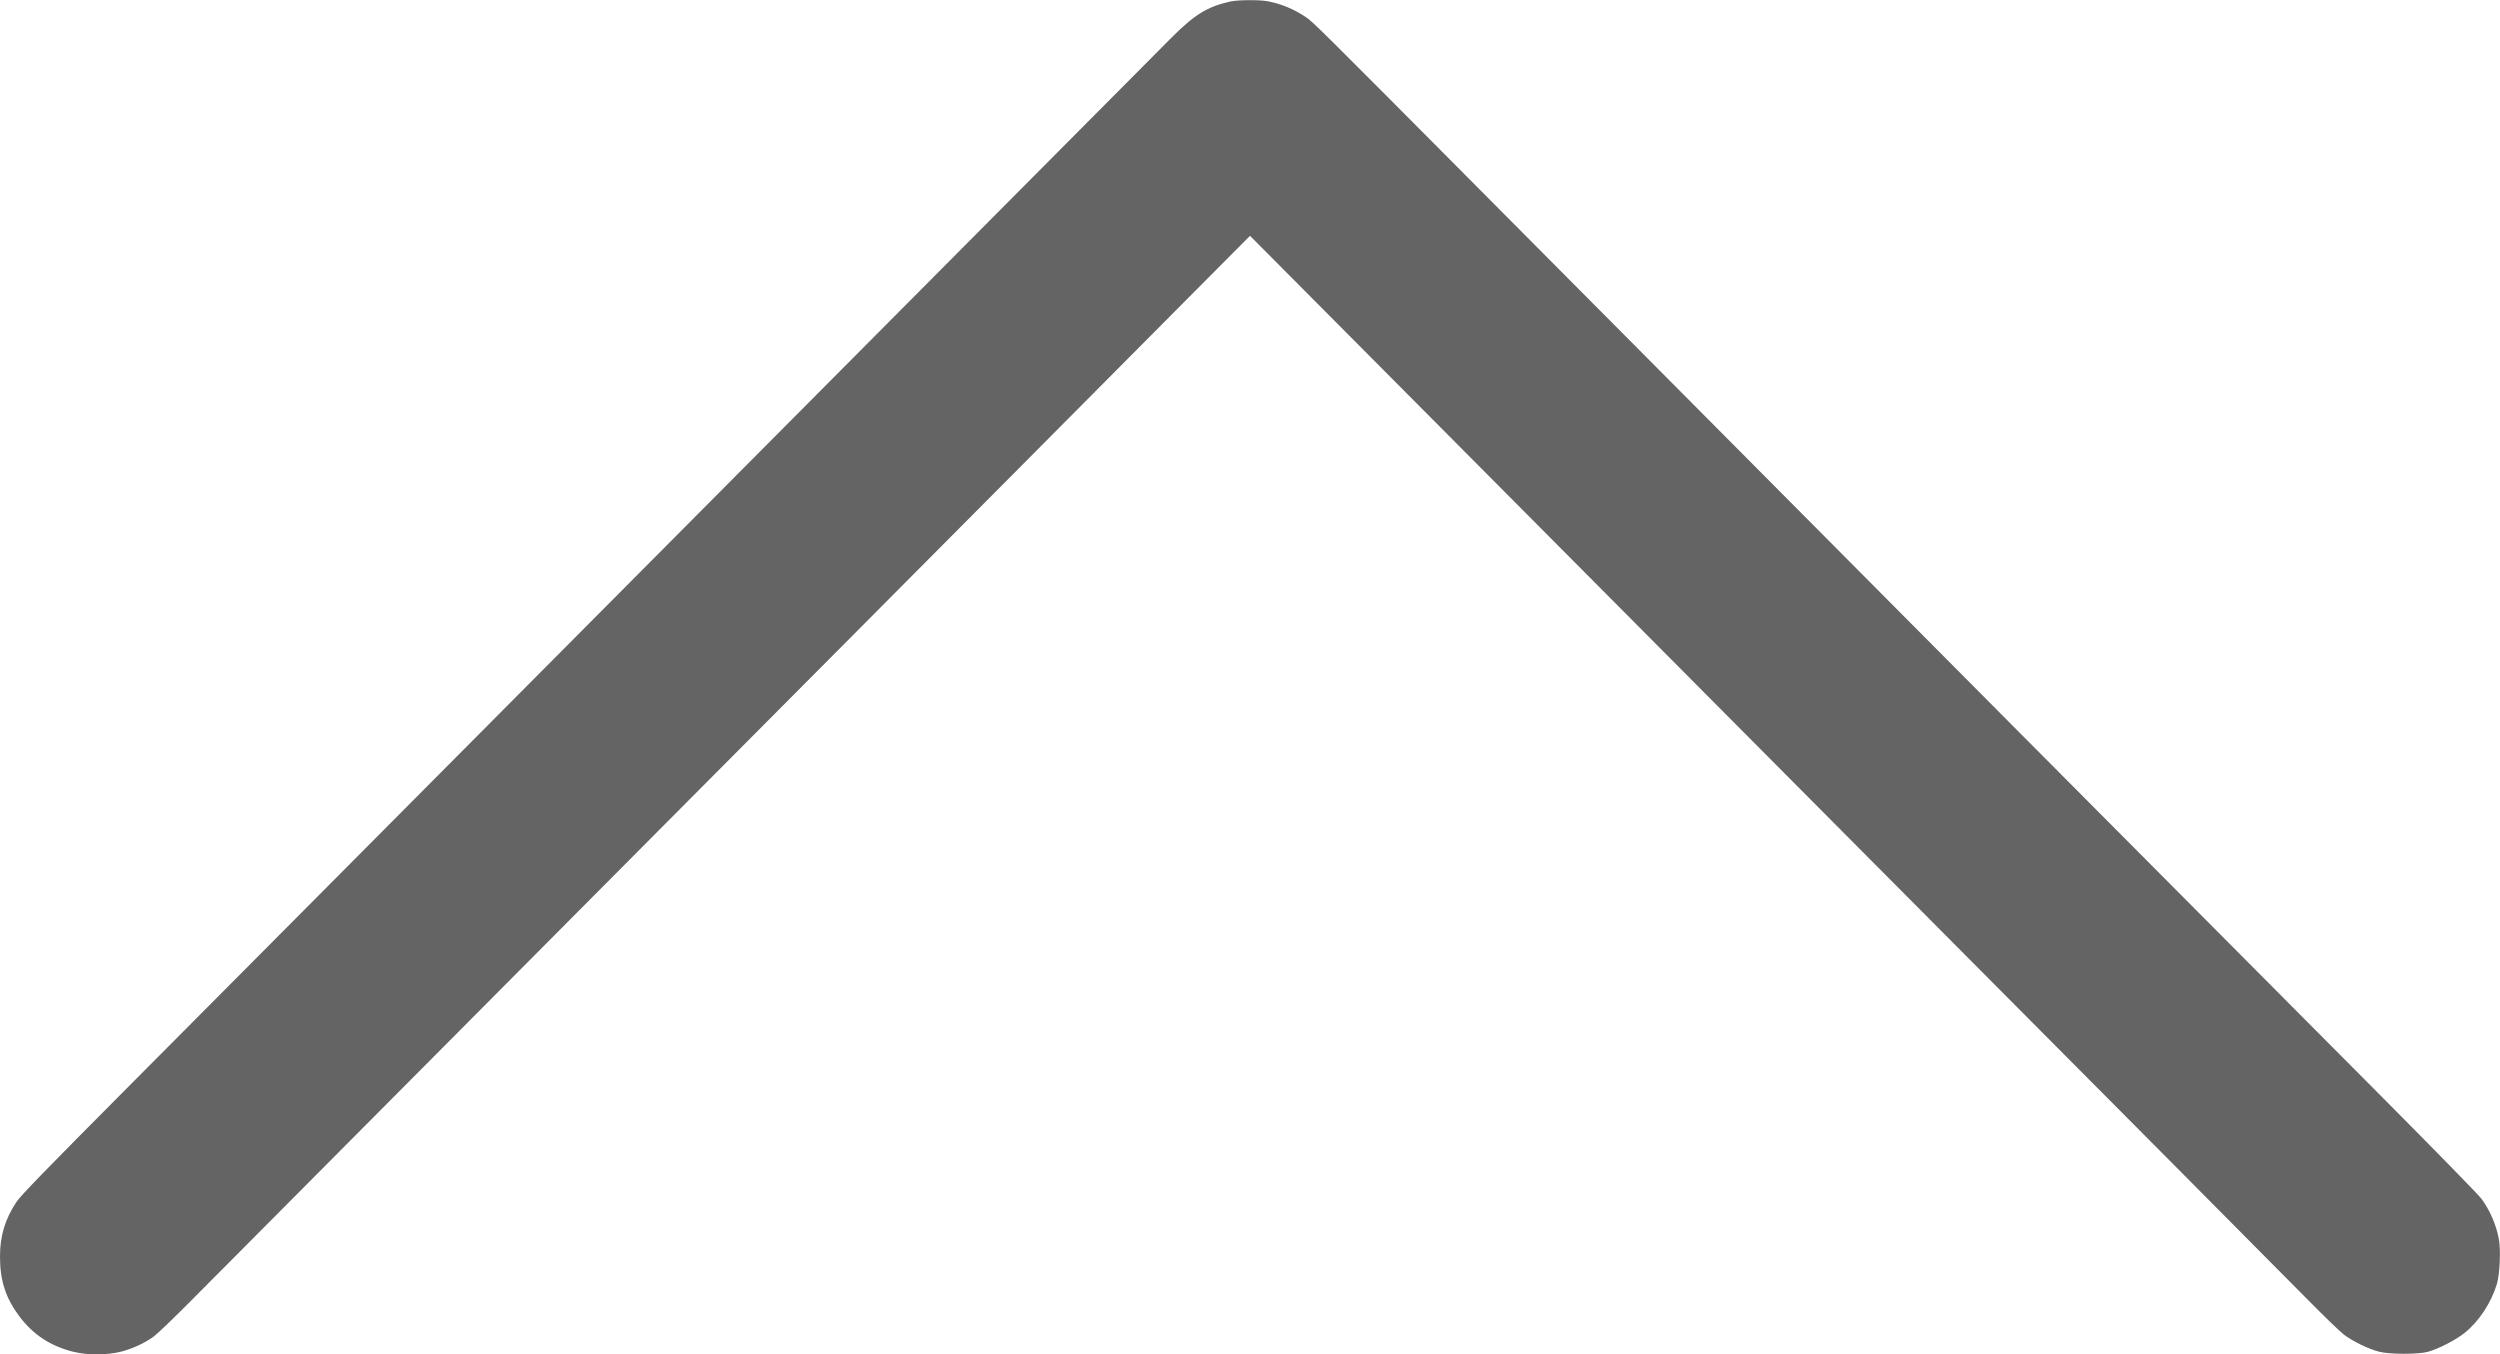<?xml version="1.0" standalone="no"?>
<!DOCTYPE svg PUBLIC "-//W3C//DTD SVG 20010904//EN"
 "http://www.w3.org/TR/2001/REC-SVG-20010904/DTD/svg10.dtd">
<svg version="1.0" xmlns="http://www.w3.org/2000/svg"
 width="2363pt" height="1280pt" viewBox="0 0 2363 1280"
 preserveAspectRatio="xMidYMid meet">
<g transform="translate(0,1280) scale(0.1,-0.1)"
fill="#636463" stroke="none">
<path d="M11630 12786 c-218 -49 -338 -122 -560 -345 -145 -146 -620 -624
-2780 -2796 -481 -484 -1266 -1274 -1745 -1755 -478 -481 -1264 -1271 -1745
-1755 -481 -484 -1267 -1274 -1745 -1755 -479 -481 -1316 -1323 -1860 -1870
-764 -768 -1001 -1012 -1039 -1070 -109 -165 -156 -321 -156 -517 0 -230 54
-394 186 -569 129 -170 290 -276 503 -330 134 -34 319 -34 455 0 111 29 220
79 309 143 34 25 199 183 366 352 324 327 3020 3038 4471 4496 481 484 1270
1277 1753 1762 482 486 1272 1280 1755 1765 483 486 1134 1141 1447 1456 l570
573 575 -578 c810 -815 2184 -2196 3205 -3223 478 -481 1266 -1273 1750 -1760
2659 -2672 4195 -4218 4451 -4478 159 -161 320 -318 359 -347 81 -62 228 -134
330 -161 98 -26 370 -27 465 -1 100 28 259 110 344 177 136 108 254 287 307
465 27 91 37 316 19 419 -24 135 -84 275 -166 386 -26 36 -442 461 -923 945
-847 851 -1644 1652 -3449 3467 -808 814 -1386 1395 -3437 3458 -473 476
-1247 1254 -1720 1730 -1433 1442 -1517 1525 -1580 1567 -116 78 -242 130
-369 152 -78 14 -277 12 -346 -3z"/>
</g>
</svg>
